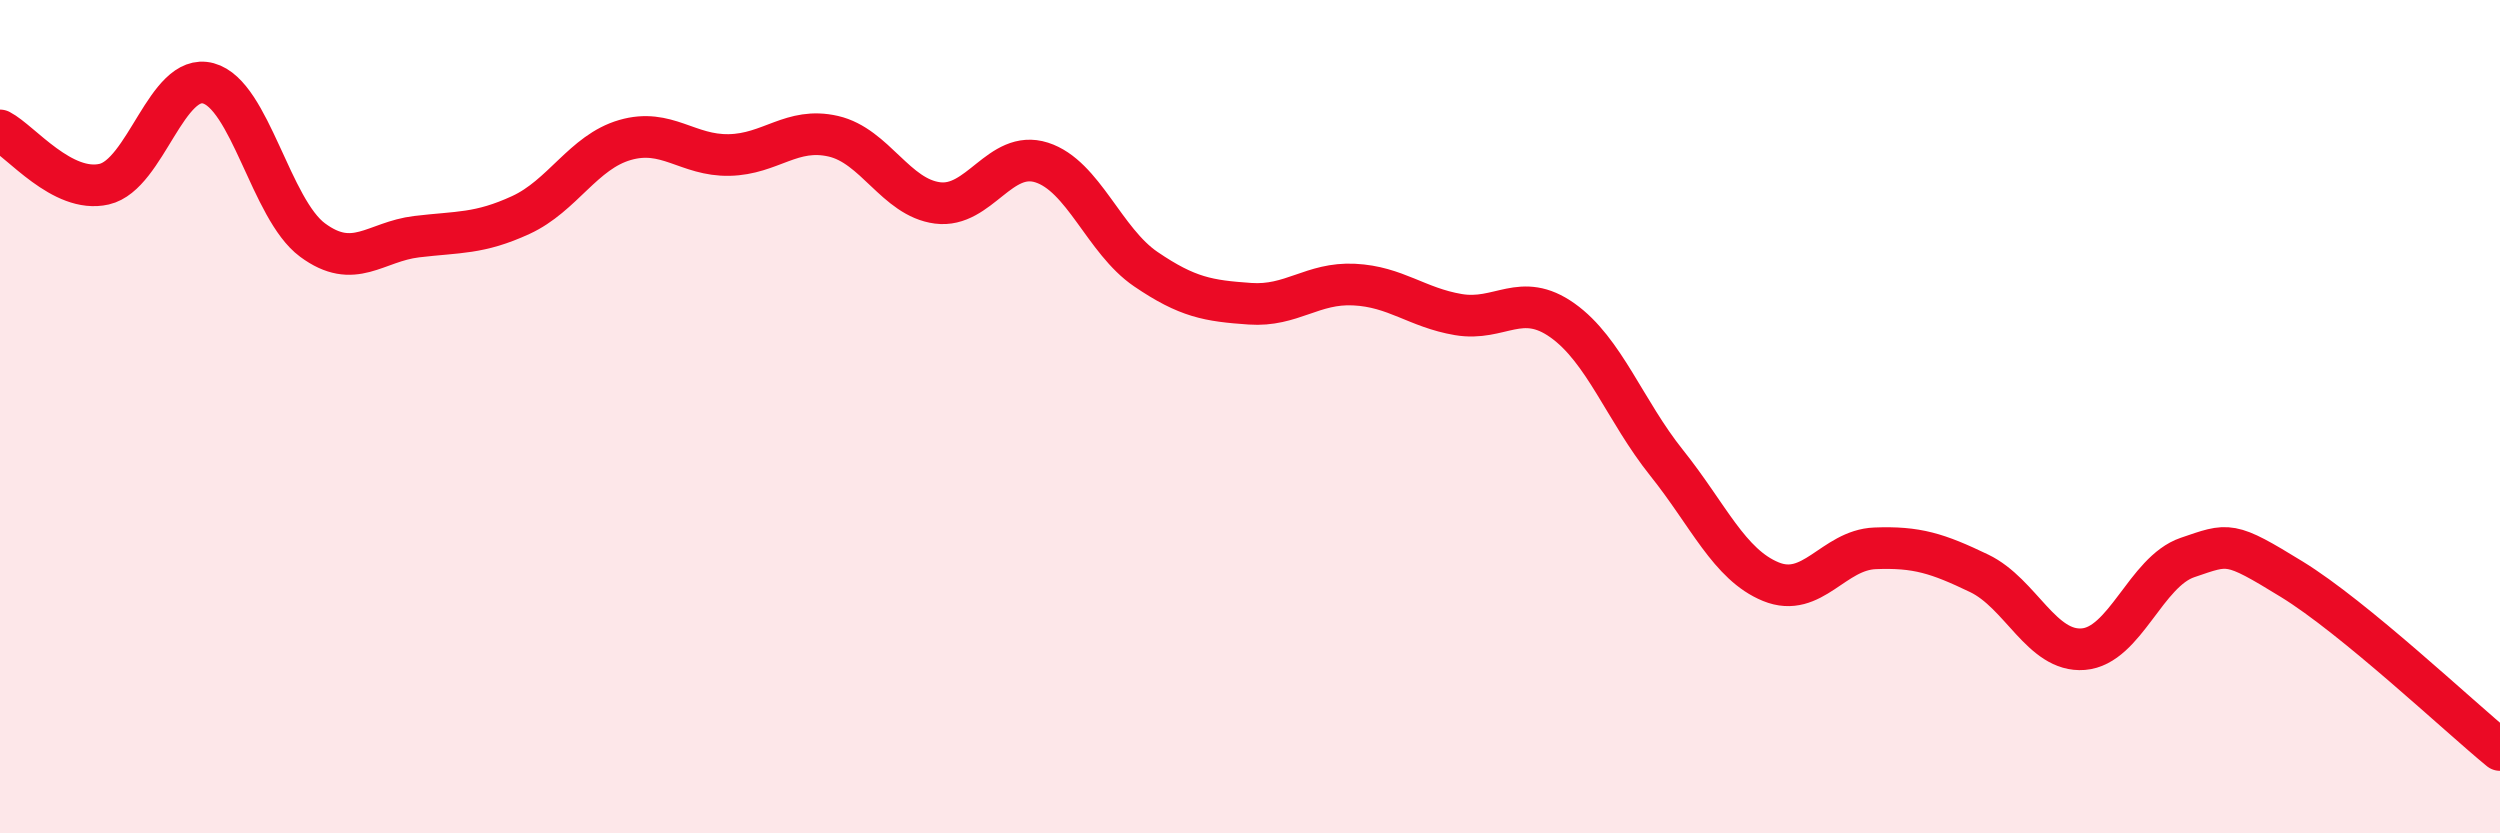 
    <svg width="60" height="20" viewBox="0 0 60 20" xmlns="http://www.w3.org/2000/svg">
      <path
        d="M 0,3.13 C 0.5,3.39 1.5,4.65 2.5,4.42 C 3.5,4.19 4,1.73 5,2 C 6,2.27 6.5,5.02 7.5,5.76 C 8.5,6.5 9,5.8 10,5.68 C 11,5.56 11.5,5.62 12.5,5.16 C 13.5,4.7 14,3.65 15,3.36 C 16,3.07 16.5,3.74 17.5,3.72 C 18.5,3.7 19,3.04 20,3.27 C 21,3.5 21.5,4.74 22.5,4.87 C 23.5,5 24,3.58 25,3.9 C 26,4.22 26.5,5.78 27.5,6.46 C 28.5,7.14 29,7.22 30,7.29 C 31,7.36 31.5,6.78 32.5,6.83 C 33.5,6.88 34,7.38 35,7.55 C 36,7.72 36.5,6.98 37.5,7.69 C 38.5,8.4 39,9.86 40,11.11 C 41,12.36 41.5,13.55 42.5,13.96 C 43.5,14.37 44,13.2 45,13.16 C 46,13.12 46.5,13.28 47.5,13.76 C 48.5,14.24 49,15.66 50,15.58 C 51,15.5 51.5,13.72 52.5,13.38 C 53.5,13.04 53.5,12.98 55,13.9 C 56.5,14.82 59,17.18 60,18L60 20L0 20Z"
        fill="#EB0A25"
        opacity="0.1"
        stroke-linecap="round"
        stroke-linejoin="round"
      />
      <path
        d="M 0,3.13 C 0.5,3.39 1.5,4.65 2.5,4.42 C 3.5,4.19 4,1.73 5,2 C 6,2.27 6.5,5.02 7.5,5.76 C 8.5,6.5 9,5.8 10,5.68 C 11,5.56 11.5,5.62 12.5,5.16 C 13.5,4.7 14,3.65 15,3.36 C 16,3.07 16.5,3.74 17.5,3.72 C 18.5,3.7 19,3.04 20,3.27 C 21,3.5 21.5,4.74 22.5,4.87 C 23.5,5 24,3.58 25,3.9 C 26,4.22 26.5,5.78 27.5,6.46 C 28.5,7.14 29,7.22 30,7.29 C 31,7.36 31.5,6.78 32.5,6.83 C 33.5,6.88 34,7.38 35,7.55 C 36,7.72 36.5,6.98 37.5,7.69 C 38.5,8.4 39,9.86 40,11.11 C 41,12.36 41.5,13.55 42.5,13.96 C 43.5,14.37 44,13.2 45,13.16 C 46,13.12 46.5,13.28 47.5,13.76 C 48.5,14.24 49,15.66 50,15.58 C 51,15.5 51.5,13.72 52.5,13.38 C 53.5,13.04 53.5,12.98 55,13.9 C 56.5,14.82 59,17.18 60,18"
        stroke="#EB0A25"
        stroke-width="1"
        fill="none"
        stroke-linecap="round"
        stroke-linejoin="round"
      />
    </svg>
  
